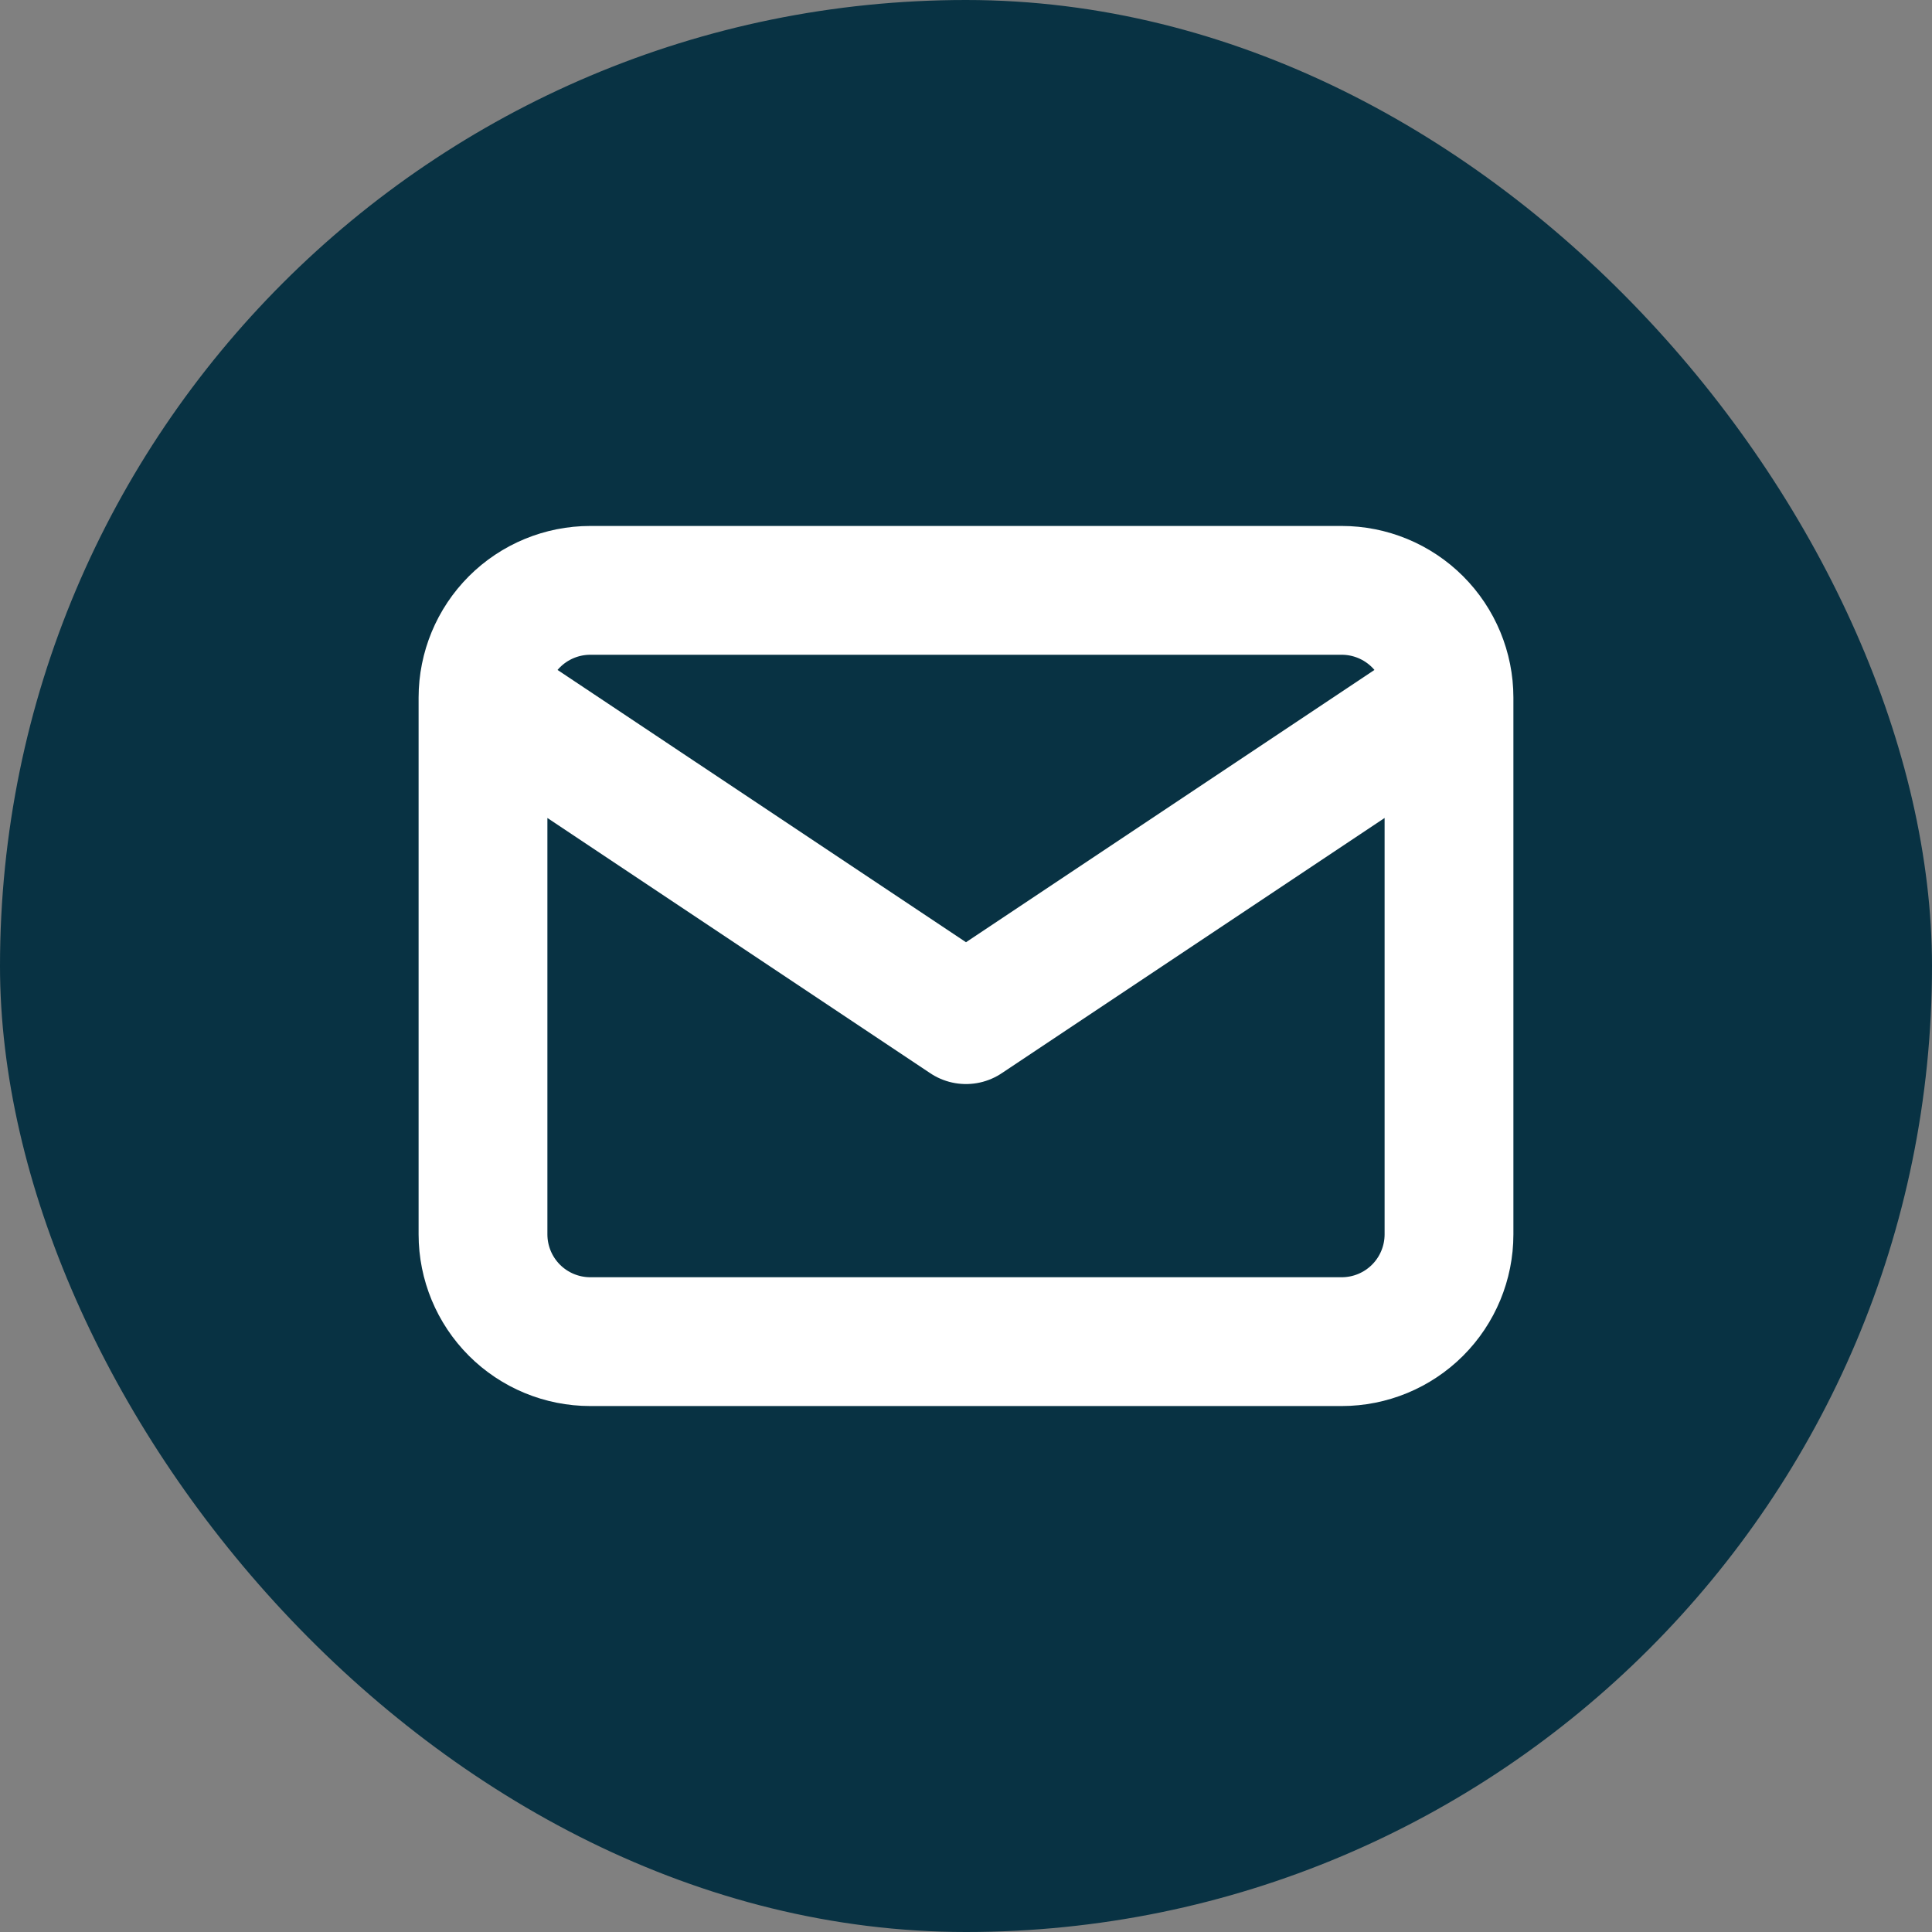 <svg width="30" height="30" viewBox="0 0 30 30" fill="none" xmlns="http://www.w3.org/2000/svg">
<rect x="0" y="0" width="30" height="30" fill="#808080" stroke="none"/>
<rect width="30" height="30" rx="15" fill="#083243"/>
<path d="M7.5 10.833C7.5 10.391 7.676 9.967 7.988 9.655C8.301 9.342 8.725 9.167 9.167 9.167H20.833C21.275 9.167 21.699 9.342 22.012 9.655C22.324 9.967 22.5 10.391 22.5 10.833M7.5 10.833V19.167C7.5 19.609 7.676 20.033 7.988 20.345C8.301 20.658 8.725 20.833 9.167 20.833H20.833C21.275 20.833 21.699 20.658 22.012 20.345C22.324 20.033 22.5 19.609 22.5 19.167V10.833M7.5 10.833L15 15.833L22.5 10.833" stroke="white" stroke-width="2" stroke-linecap="round" stroke-linejoin="round"/>
</svg>
